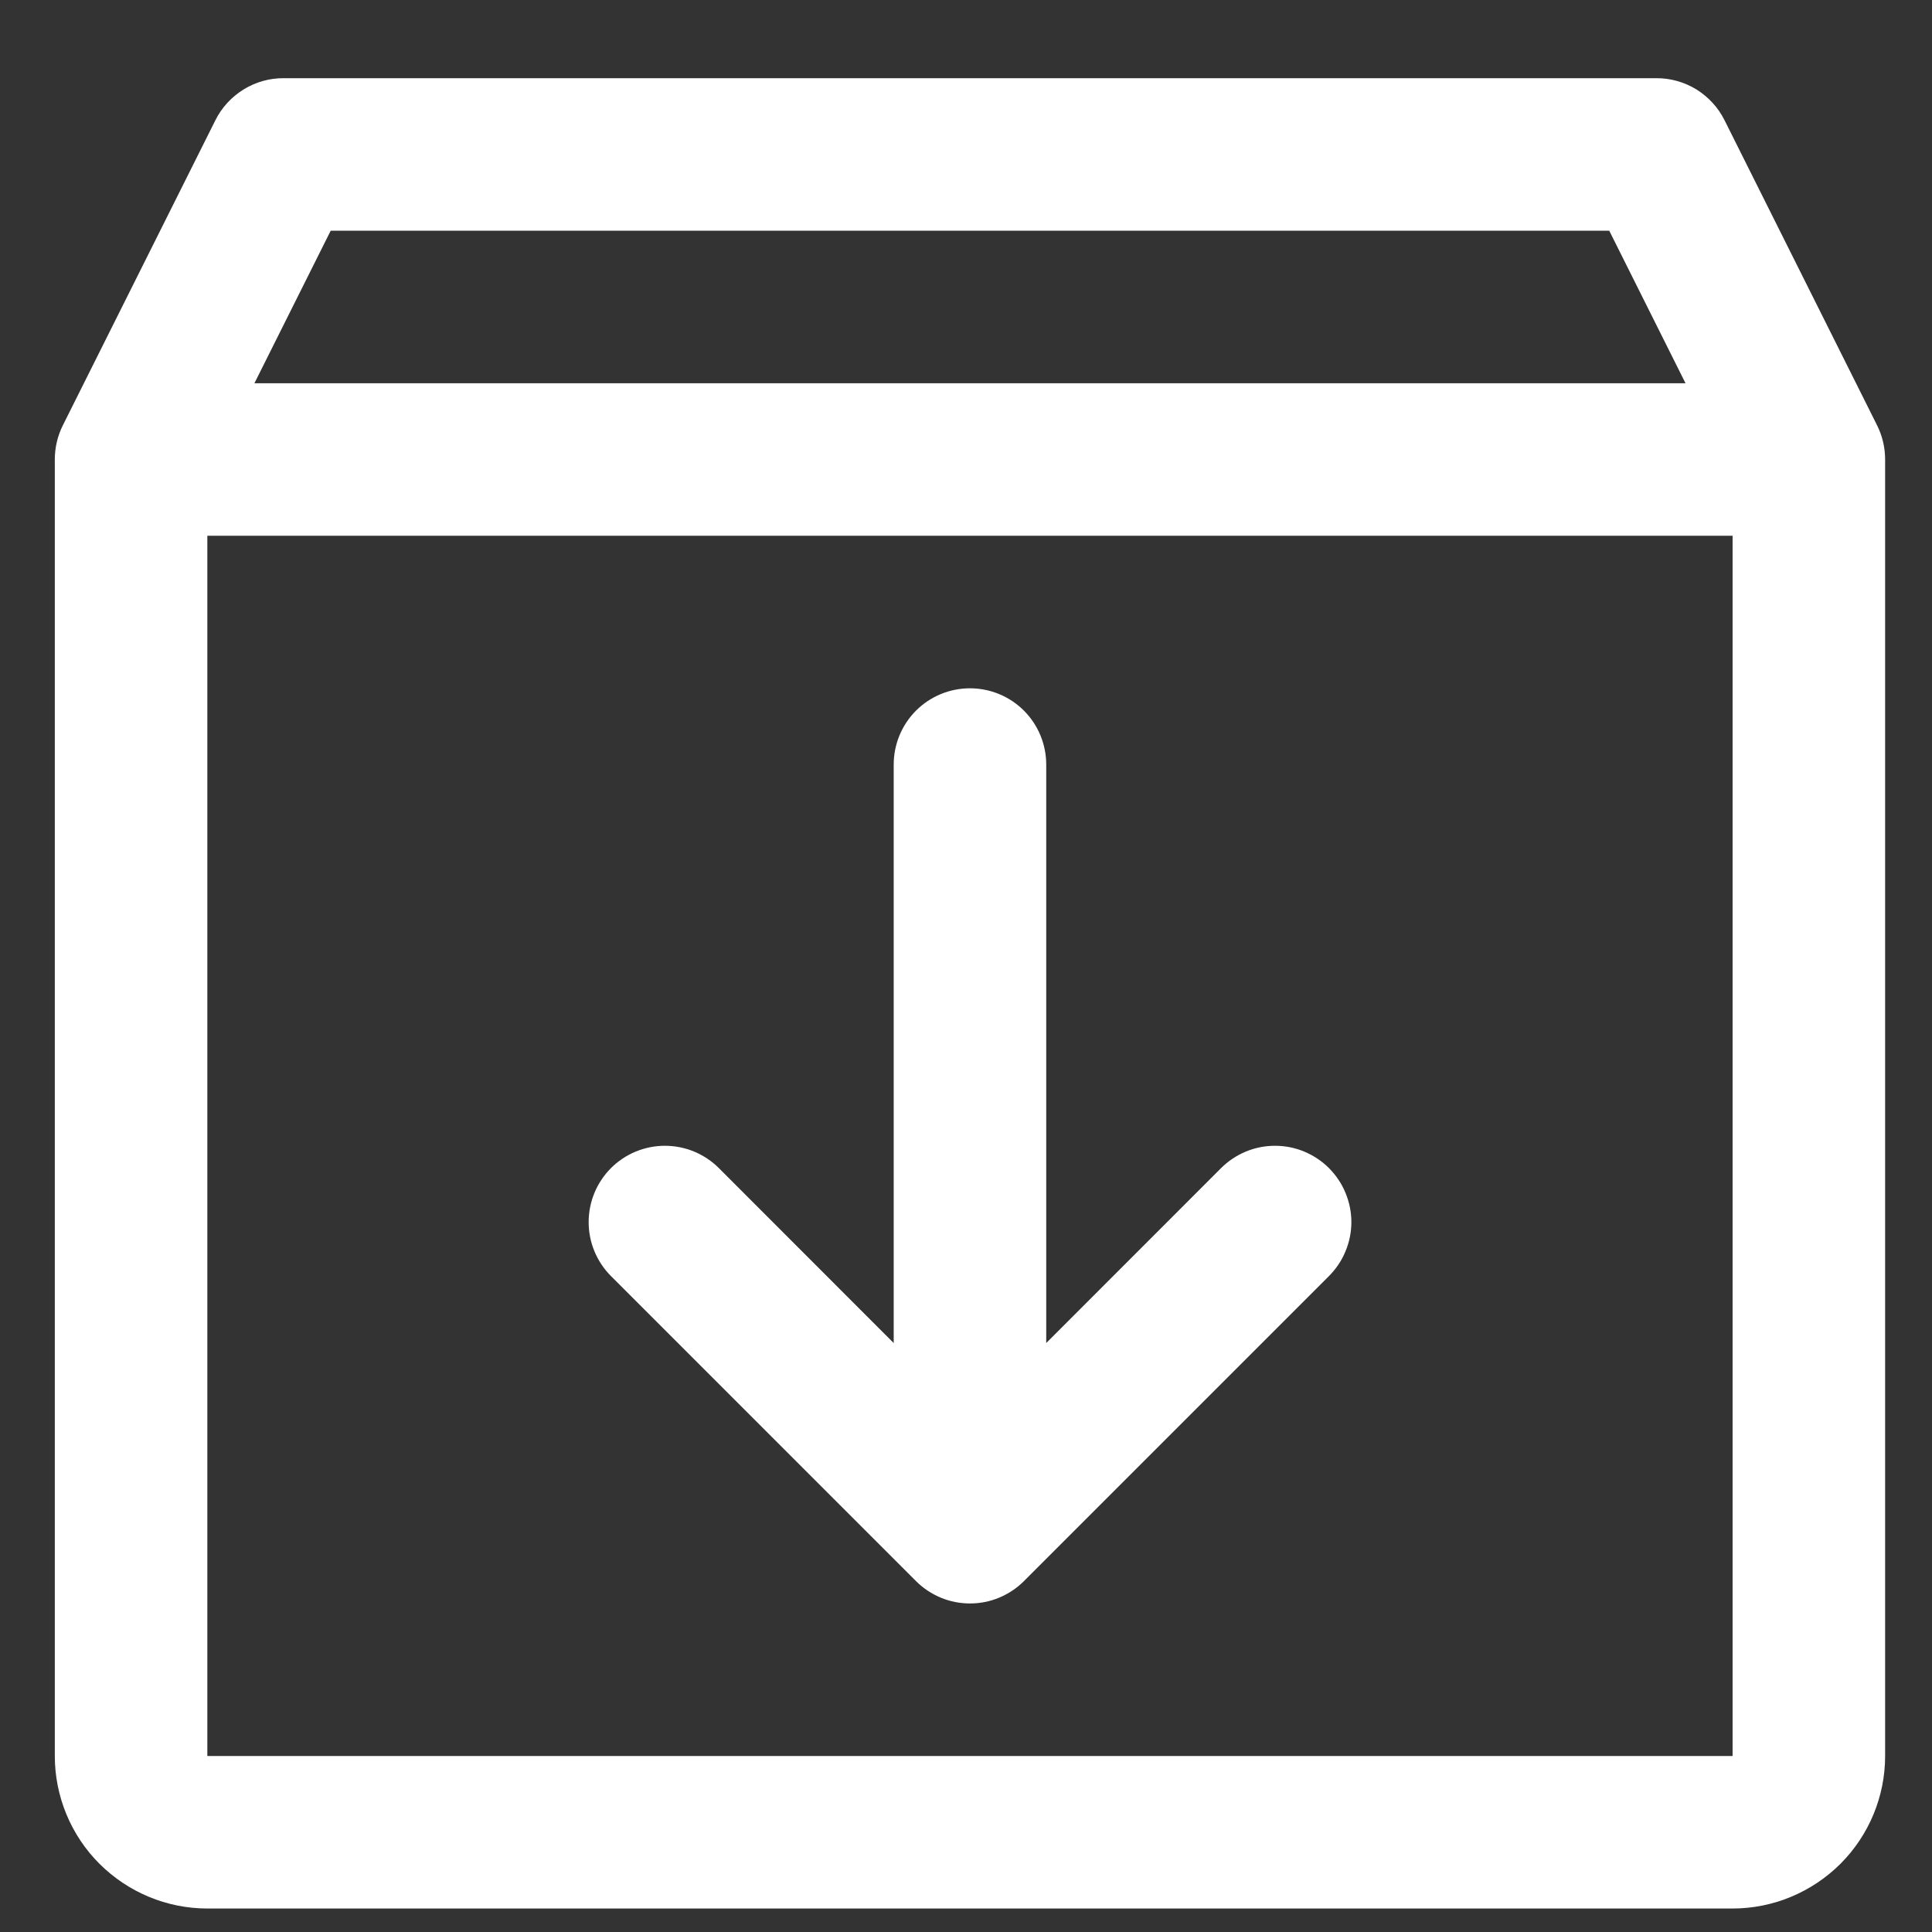 <svg width="19" height="19" viewBox="0 0 19 19" fill="none" xmlns="http://www.w3.org/2000/svg">
<rect x="0" y="0" width="19" height="19" fill="#333333" stroke="none"/>
<path d="M18.46 4.183L16.96 1.183C16.898 1.058 16.802 0.954 16.684 0.88C16.565 0.807 16.428 0.768 16.289 0.769H2.789C2.65 0.768 2.513 0.807 2.395 0.88C2.276 0.954 2.18 1.058 2.118 1.183L0.618 4.183C0.566 4.287 0.539 4.402 0.539 4.519V17.269C0.539 17.666 0.697 18.048 0.978 18.329C1.26 18.61 1.641 18.769 2.039 18.769H17.039C17.437 18.769 17.818 18.61 18.1 18.329C18.381 18.048 18.539 17.666 18.539 17.269V4.519C18.539 4.402 18.512 4.287 18.46 4.183ZM3.252 2.269H15.826L16.576 3.769H2.502L3.252 2.269ZM17.039 17.269H2.039V5.269H17.039V17.269ZM13.07 11.488C13.139 11.558 13.195 11.64 13.232 11.731C13.27 11.822 13.29 11.92 13.29 12.019C13.29 12.117 13.27 12.215 13.232 12.306C13.195 12.397 13.139 12.479 13.07 12.549L10.07 15.549C10 15.619 9.917 15.674 9.826 15.712C9.735 15.75 9.638 15.769 9.539 15.769C9.441 15.769 9.343 15.75 9.252 15.712C9.161 15.674 9.078 15.619 9.008 15.549L6.008 12.549C5.868 12.408 5.789 12.218 5.789 12.019C5.789 11.819 5.868 11.629 6.008 11.488C6.149 11.347 6.34 11.268 6.539 11.268C6.738 11.268 6.929 11.347 7.07 11.488L8.789 13.208V7.519C8.789 7.32 8.868 7.129 9.009 6.988C9.149 6.848 9.34 6.769 9.539 6.769C9.738 6.769 9.929 6.848 10.069 6.988C10.21 7.129 10.289 7.32 10.289 7.519V13.208L12.008 11.488C12.078 11.418 12.161 11.363 12.252 11.325C12.343 11.287 12.441 11.268 12.539 11.268C12.638 11.268 12.735 11.287 12.826 11.325C12.917 11.363 13 11.418 13.07 11.488Z" fill="white"/>
</svg>
